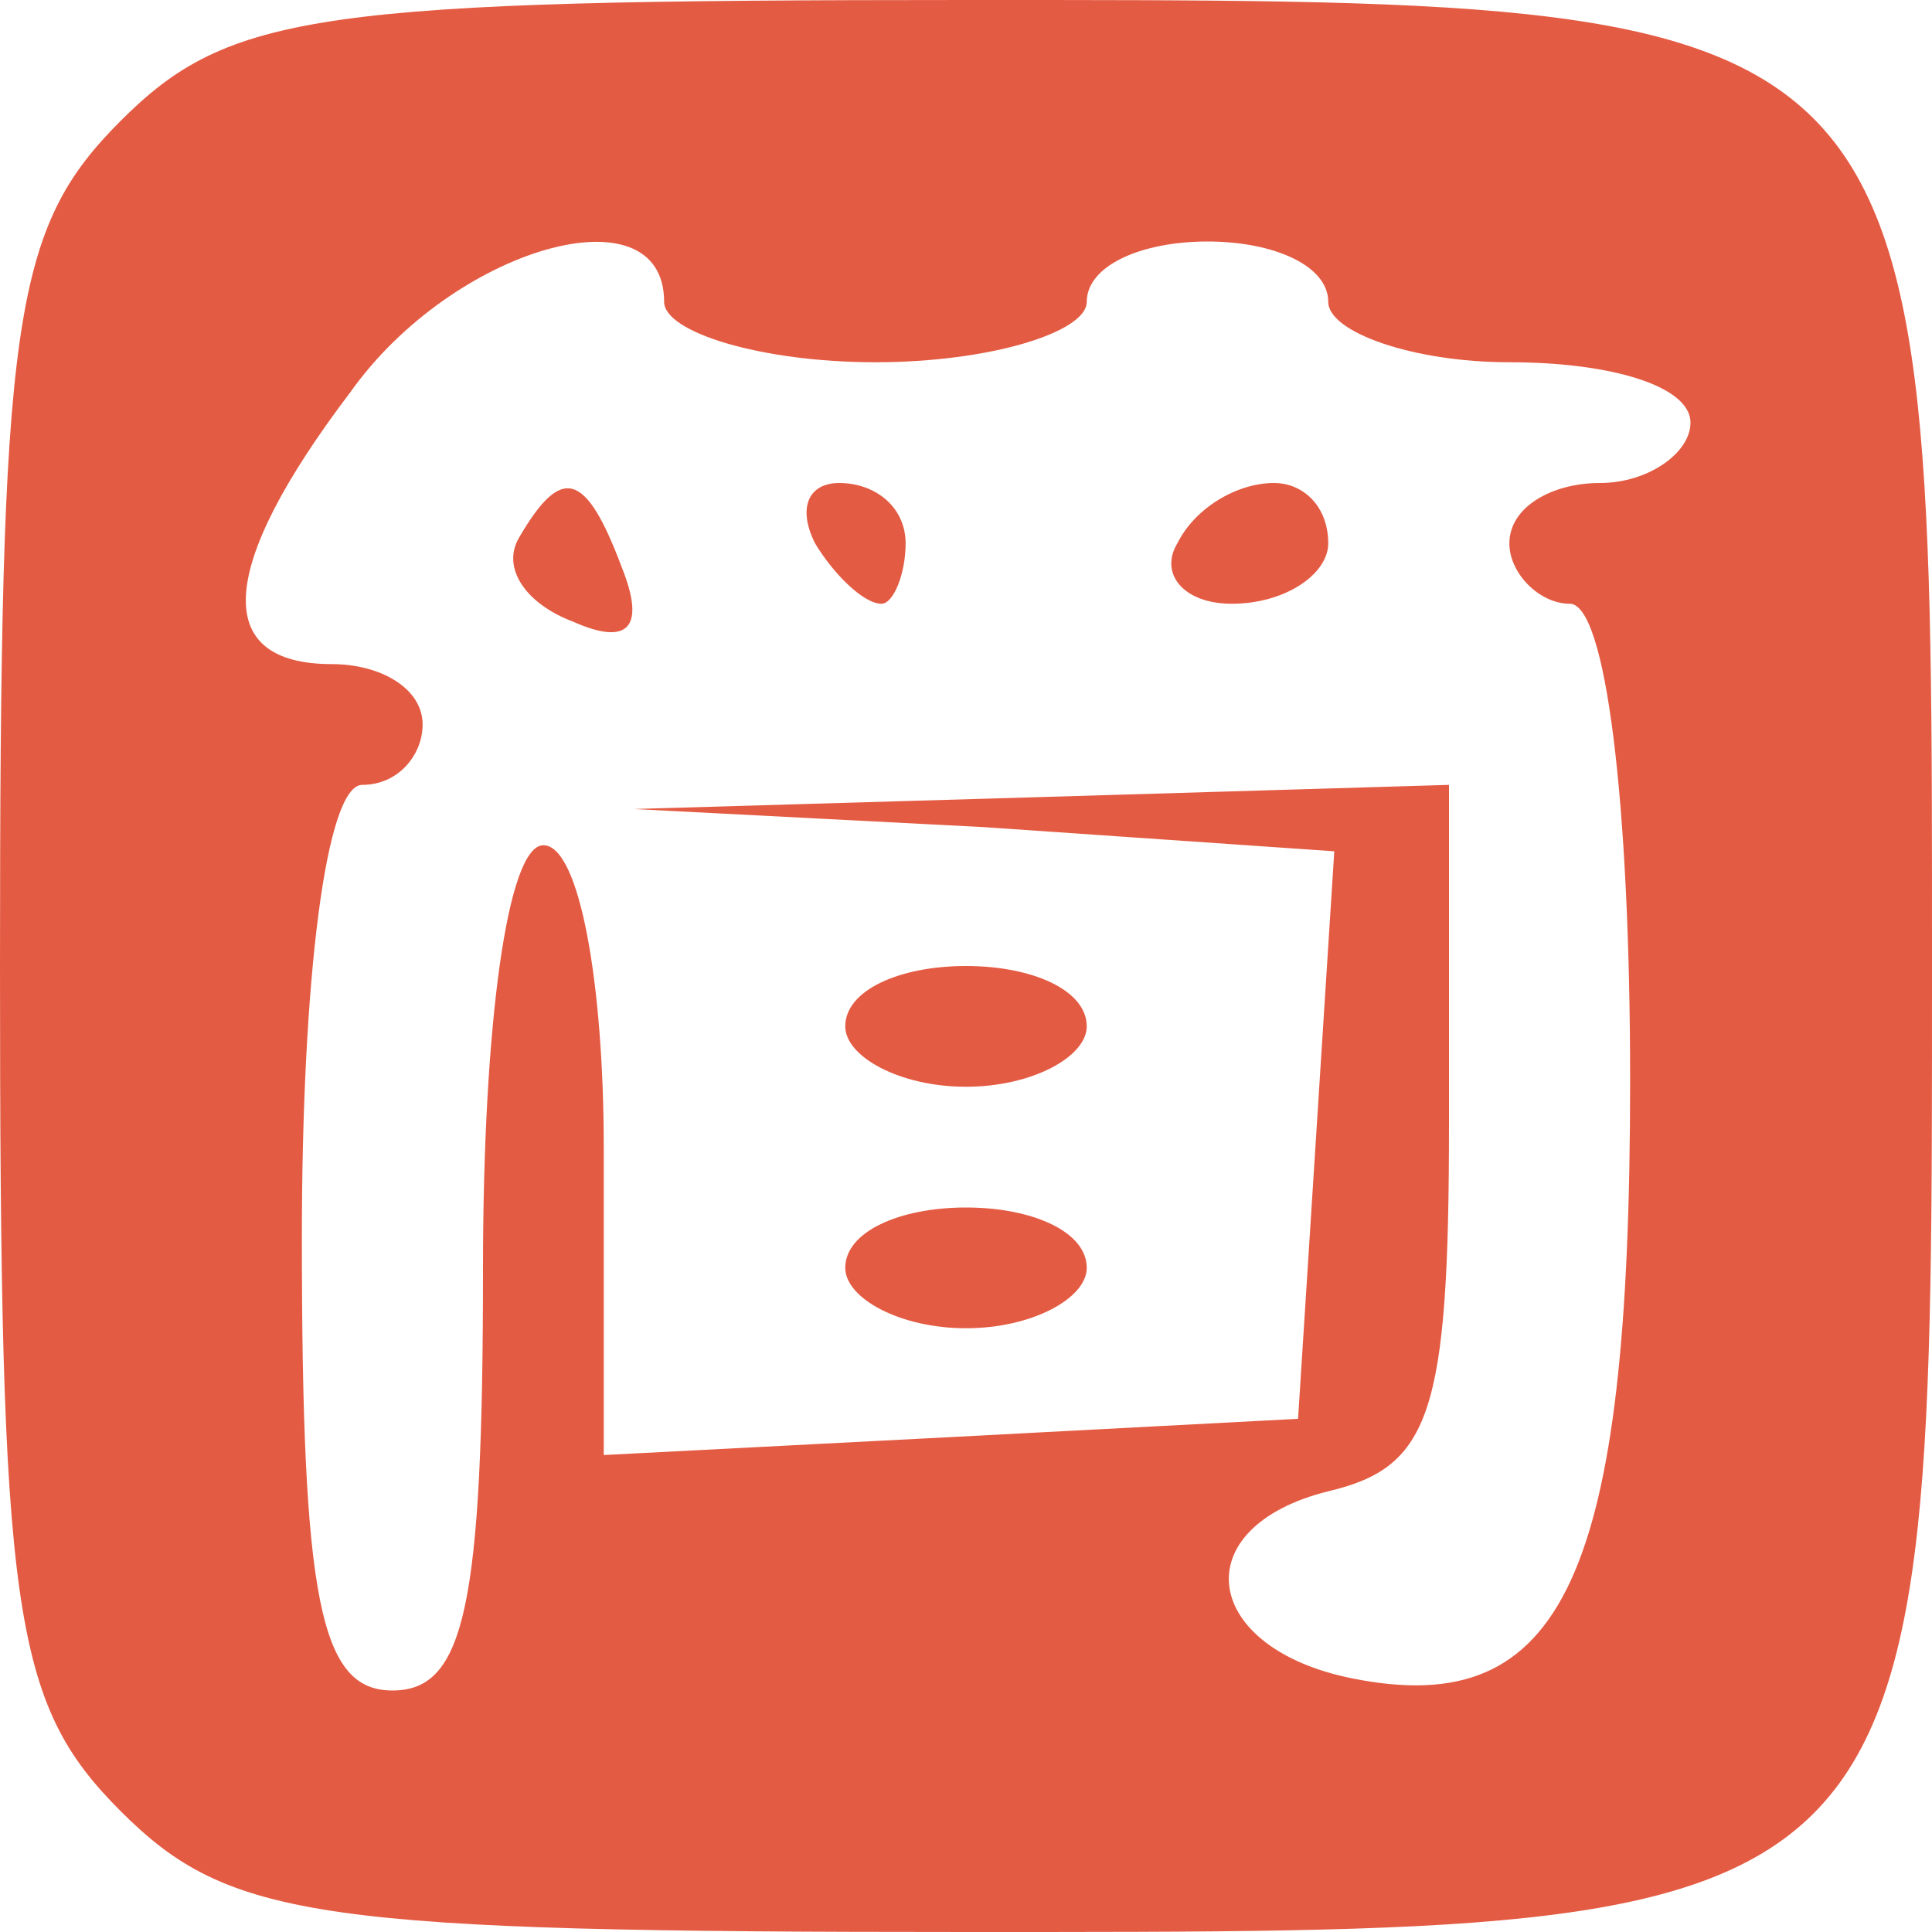 <?xml version="1.0" standalone="no"?><!DOCTYPE svg PUBLIC "-//W3C//DTD SVG 1.1//EN" "http://www.w3.org/Graphics/SVG/1.1/DTD/svg11.dtd"><svg t="1628851757330" class="icon" viewBox="0 0 1024 1024" version="1.1" xmlns="http://www.w3.org/2000/svg" p-id="7755" xmlns:xlink="http://www.w3.org/1999/xlink" width="32" height="32"><defs><style type="text/css"></style></defs><path d="M64 64C6.4 121.6 0 169.6 0 512s6.4 390.4 64 448S169.6 1023.999 512 1023.999c515.2 0 512 3.2 512-512S1027.199 0 512 0C169.6 0 121.6 6.4 64 64z m288 96c0 16 51.2 32 112 32s112-16 112-32c0-19.2 28.8-32 64-32s64 12.8 64 32c0 16 44.8 32 96 32 54.4 0 96 12.8 96 32 0 16-22.4 32-48 32s-48 12.8-48 32c0 16 16 32 32 32 19.2 0 32 105.6 32 252.8 0 262.4-35.2 339.2-147.2 316.8-80-16-89.6-80-12.8-99.2 54.4-12.8 64-41.6 64-195.2v-179.2l-214.4 6.4-217.6 6.4 185.6 9.6 185.6 12.8-9.6 150.4-9.6 150.4-182.4 9.6-185.6 9.6V608c0-86.4-12.8-160-32-160S256 544 256 672c0 179.2-9.6 224-48 224s-48-48-48-240c0-137.6 12.8-240 32-240s32-16 32-32c0-19.2-22.4-32-48-32-64 0-60.8-51.2 9.6-144 54.4-76.8 166.4-108.8 166.4-48z" fill="#E45B43" p-id="7756"></path><path d="M275.2 284.8c-9.6 16 3.2 35.2 28.8 44.8 28.8 12.8 38.4 3.2 25.6-28.8-19.2-51.2-32-54.4-54.4-16zM432 288c9.6 16 25.6 32 35.2 32 6.4 0 12.8-16 12.8-32 0-19.2-16-32-35.2-32-16 0-22.4 12.8-12.8 32zM623.999 288c-9.6 16 3.2 32 28.8 32 28.8 0 51.2-16 51.2-32 0-19.2-12.8-32-28.8-32-19.2 0-41.6 12.8-51.2 32zM448 544c0 16 28.8 32 64 32s64-16 64-32c0-19.2-28.8-32-64-32s-64 12.8-64 32zM448 672c0 16 28.8 32 64 32s64-16 64-32c0-19.2-28.8-32-64-32s-64 12.8-64 32z" fill="#E45B43" p-id="7757"></path></svg>